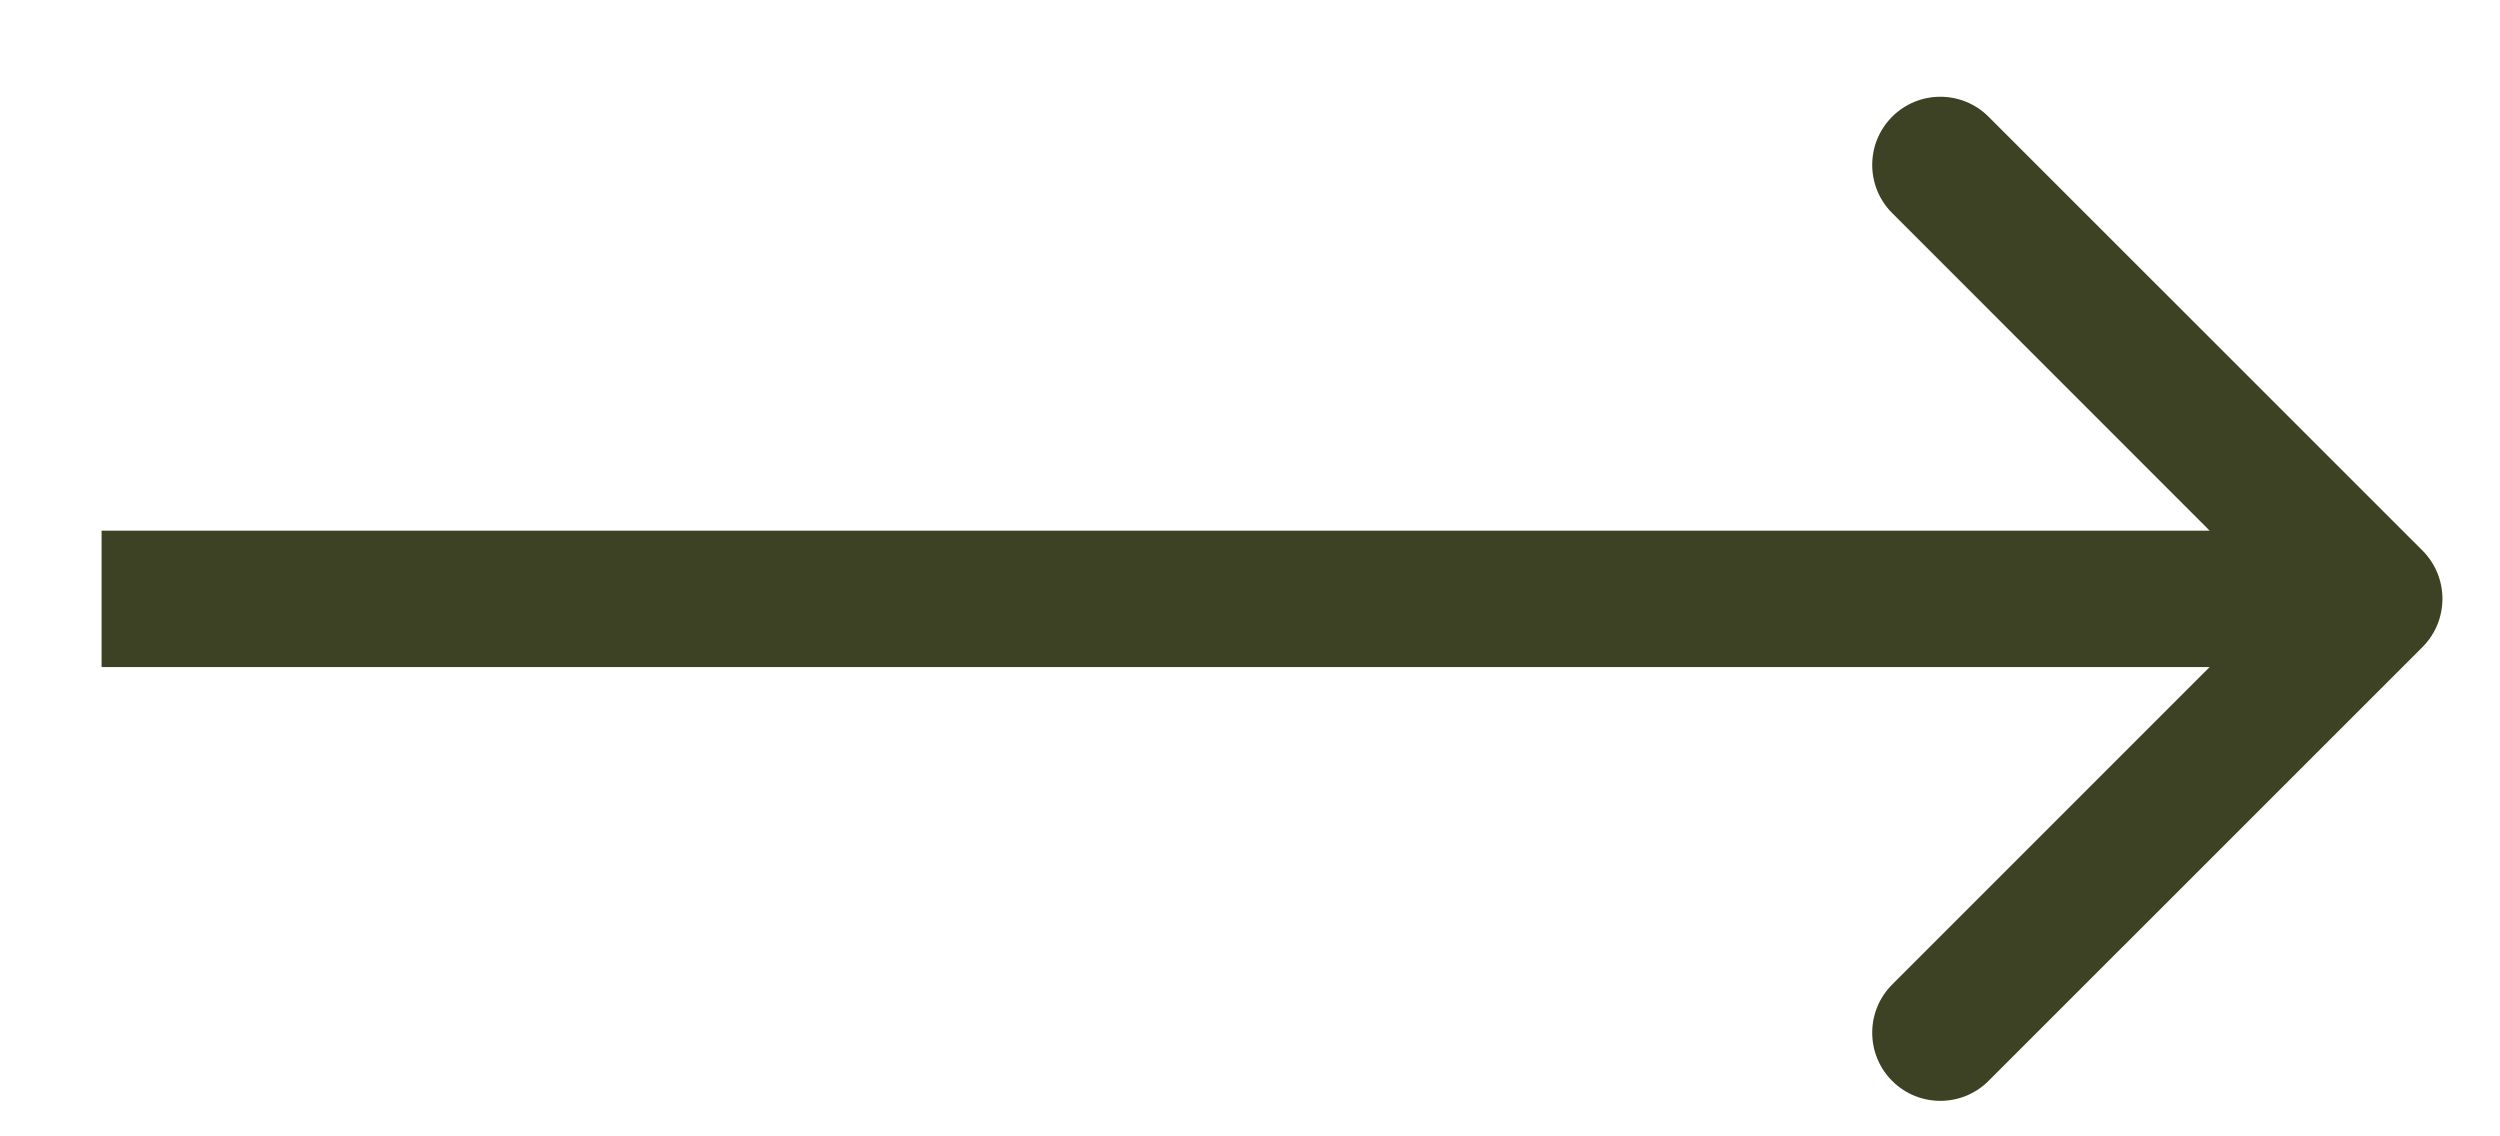 <?xml version="1.0" encoding="UTF-8"?> <svg xmlns="http://www.w3.org/2000/svg" width="22" height="10" viewBox="0 0 22 10" fill="none"><path d="M21.318 5.694C21.552 5.459 21.552 5.08 21.318 4.845L17.499 1.027C17.265 0.793 16.885 0.793 16.651 1.027C16.417 1.261 16.417 1.641 16.651 1.875L20.045 5.27L16.651 8.664C16.417 8.898 16.417 9.278 16.651 9.512C16.885 9.746 17.265 9.746 17.499 9.512L21.318 5.694ZM0.894 5.27V5.87H20.894V5.27V4.67H0.894V5.27Z" fill="#3C4223"></path></svg> 